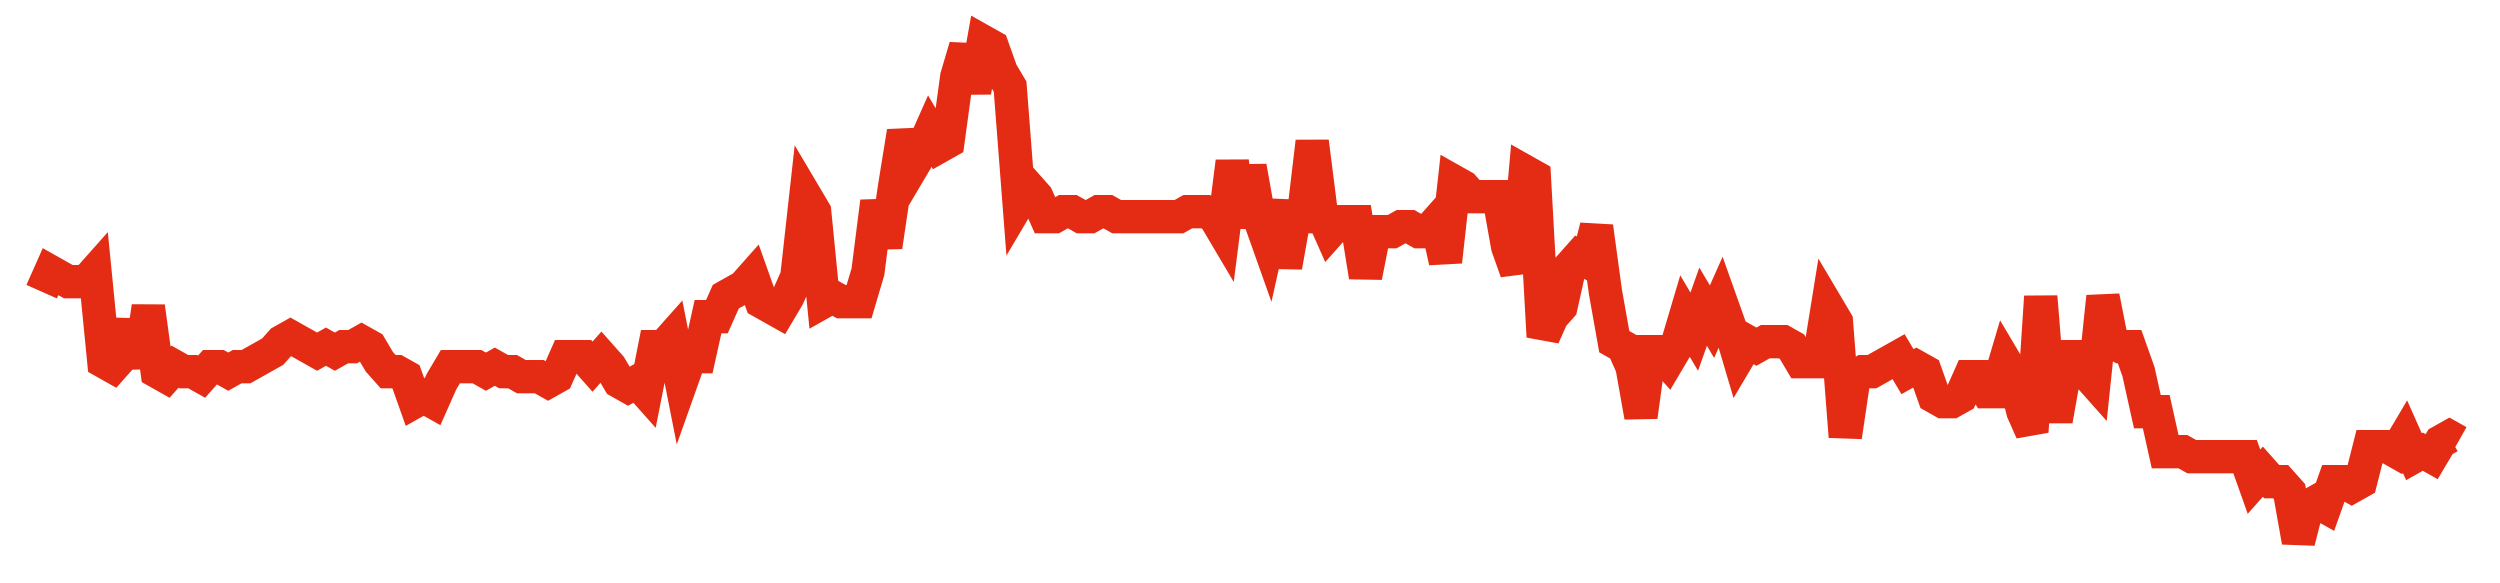 <svg width="300" height="70" viewBox="0 0 300 70" xmlns="http://www.w3.org/2000/svg">
    <path d="M 5,35 L 6.066,32.6 L 7.132,33.2 L 8.199,33.8 L 9.265,33.8 L 10.331,33.8 L 11.397,32.6 L 12.463,43.4 L 13.529,44 L 14.596,42.8 L 15.662,38.6 L 16.728,44 L 17.794,36.8 L 18.86,44.6 L 19.926,45.2 L 20.993,44 L 22.059,44.6 L 23.125,44.6 L 24.191,45.2 L 25.257,44 L 26.324,44 L 27.39,44.6 L 28.456,44 L 29.522,44 L 30.588,43.4 L 31.654,42.8 L 32.721,42.2 L 33.787,41 L 34.853,40.4 L 35.919,41 L 36.985,41.6 L 38.051,42.2 L 39.118,41.6 L 40.184,42.2 L 41.25,41.6 L 42.316,41.6 L 43.382,41 L 44.449,41.6 L 45.515,43.4 L 46.581,44.6 L 47.647,44.6 L 48.713,45.2 L 49.779,48.2 L 50.846,47.6 L 51.912,48.2 L 52.978,45.8 L 54.044,44 L 55.11,44 L 56.176,44 L 57.243,44 L 58.309,44.6 L 59.375,44 L 60.441,44.6 L 61.507,44.6 L 62.574,45.2 L 63.64,45.2 L 64.706,45.2 L 65.772,45.8 L 66.838,45.2 L 67.904,42.8 L 68.971,42.8 L 70.037,42.8 L 71.103,44 L 72.169,42.8 L 73.235,44 L 74.301,45.8 L 75.368,46.4 L 76.434,45.8 L 77.5,47 L 78.566,41.6 L 79.632,41.6 L 80.699,40.4 L 81.765,45.8 L 82.831,42.8 L 83.897,42.8 L 84.963,38 L 86.029,38 L 87.096,35.6 L 88.162,35 L 89.228,34.4 L 90.294,33.2 L 91.36,36.2 L 92.426,36.8 L 93.493,37.4 L 94.559,35.6 L 95.625,33.2 L 96.691,23.6 L 97.757,25.4 L 98.824,36.2 L 99.89,35.6 L 100.956,36.2 L 102.022,36.2 L 103.088,36.2 L 104.154,32.6 L 105.221,24.2 L 106.287,29.6 L 107.353,22.4 L 108.419,15.8 L 109.485,20 L 110.551,18.2 L 111.618,15.8 L 112.684,17.6 L 113.75,17 L 114.816,9.2 L 115.882,5.6 L 116.949,11 L 118.015,5 L 119.081,5.6 L 120.147,8.6 L 121.213,10.4 L 122.279,24.2 L 123.346,22.4 L 124.412,23.6 L 125.478,26 L 126.544,26 L 127.61,25.4 L 128.676,25.4 L 129.743,26 L 130.809,26 L 131.875,25.4 L 132.941,25.4 L 134.007,26 L 135.074,26 L 136.14,26 L 137.206,26 L 138.272,26 L 139.338,26 L 140.404,26 L 141.471,26 L 142.537,25.4 L 143.603,25.4 L 144.669,25.4 L 145.735,26 L 146.801,27.8 L 147.868,19.4 L 148.934,27.2 L 150,20 L 151.066,26 L 152.132,29 L 153.199,24.2 L 154.265,32 L 155.331,26 L 156.397,26 L 157.463,17 L 158.529,25.4 L 159.596,27.8 L 160.662,26.6 L 161.728,26.6 L 162.794,26.6 L 163.86,33.2 L 164.926,27.8 L 165.993,27.8 L 167.059,27.8 L 168.125,27.2 L 169.191,27.2 L 170.257,27.8 L 171.324,27.8 L 172.39,26.6 L 173.456,31.4 L 174.522,21.8 L 175.588,22.4 L 176.654,23.6 L 177.721,23.6 L 178.787,23.6 L 179.853,23.6 L 180.919,29.6 L 181.985,32.6 L 183.051,20.6 L 184.118,21.2 L 185.184,40.4 L 186.25,38 L 187.316,36.8 L 188.382,32 L 189.449,30.8 L 190.515,31.4 L 191.581,27.2 L 192.647,35 L 193.713,41 L 194.779,41.6 L 195.846,44 L 196.912,50 L 197.978,42.2 L 199.044,42.2 L 200.11,43.4 L 201.176,41.6 L 202.243,38 L 203.309,39.8 L 204.375,36.8 L 205.441,38.6 L 206.507,36.2 L 207.574,39.2 L 208.64,42.8 L 209.706,41 L 210.772,41.6 L 211.838,41 L 212.904,41 L 213.971,41 L 215.037,41.6 L 216.103,43.4 L 217.169,43.4 L 218.235,43.4 L 219.301,36.8 L 220.368,38.6 L 221.434,52.4 L 222.5,45.2 L 223.566,44.6 L 224.632,44.6 L 225.699,44 L 226.765,43.4 L 227.831,42.8 L 228.897,44.6 L 229.963,44 L 231.029,44.6 L 232.096,47.6 L 233.162,48.2 L 234.228,48.2 L 235.294,47.6 L 236.36,45.2 L 237.426,45.2 L 238.493,47 L 239.559,47 L 240.625,43.4 L 241.691,45.2 L 242.757,49.4 L 243.824,51.8 L 244.89,35.6 L 245.956,48.8 L 247.022,48.8 L 248.088,42.8 L 249.154,42.8 L 250.221,44.6 L 251.287,45.8 L 252.353,35.6 L 253.419,41 L 254.485,41.6 L 255.551,41.6 L 256.618,44.6 L 257.684,49.4 L 258.75,49.4 L 259.816,54.2 L 260.882,54.2 L 261.949,54.2 L 263.015,54.8 L 264.081,54.8 L 265.147,54.8 L 266.213,54.8 L 267.279,54.8 L 268.346,54.8 L 269.412,54.8 L 270.478,57.8 L 271.544,56.6 L 272.61,57.8 L 273.676,57.8 L 274.743,59 L 275.809,65 L 276.875,60.8 L 277.941,60.2 L 279.007,60.8 L 280.074,57.8 L 281.14,57.8 L 282.206,58.4 L 283.272,57.8 L 284.338,53.6 L 285.404,53.6 L 286.471,53.6 L 287.537,54.2 L 288.603,52.4 L 289.669,54.8 L 290.735,54.2 L 291.801,54.8 L 292.868,53 L 293.934,52.4 L 295,53" fill="none" stroke="#E32C13" stroke-width="4"/>
</svg>